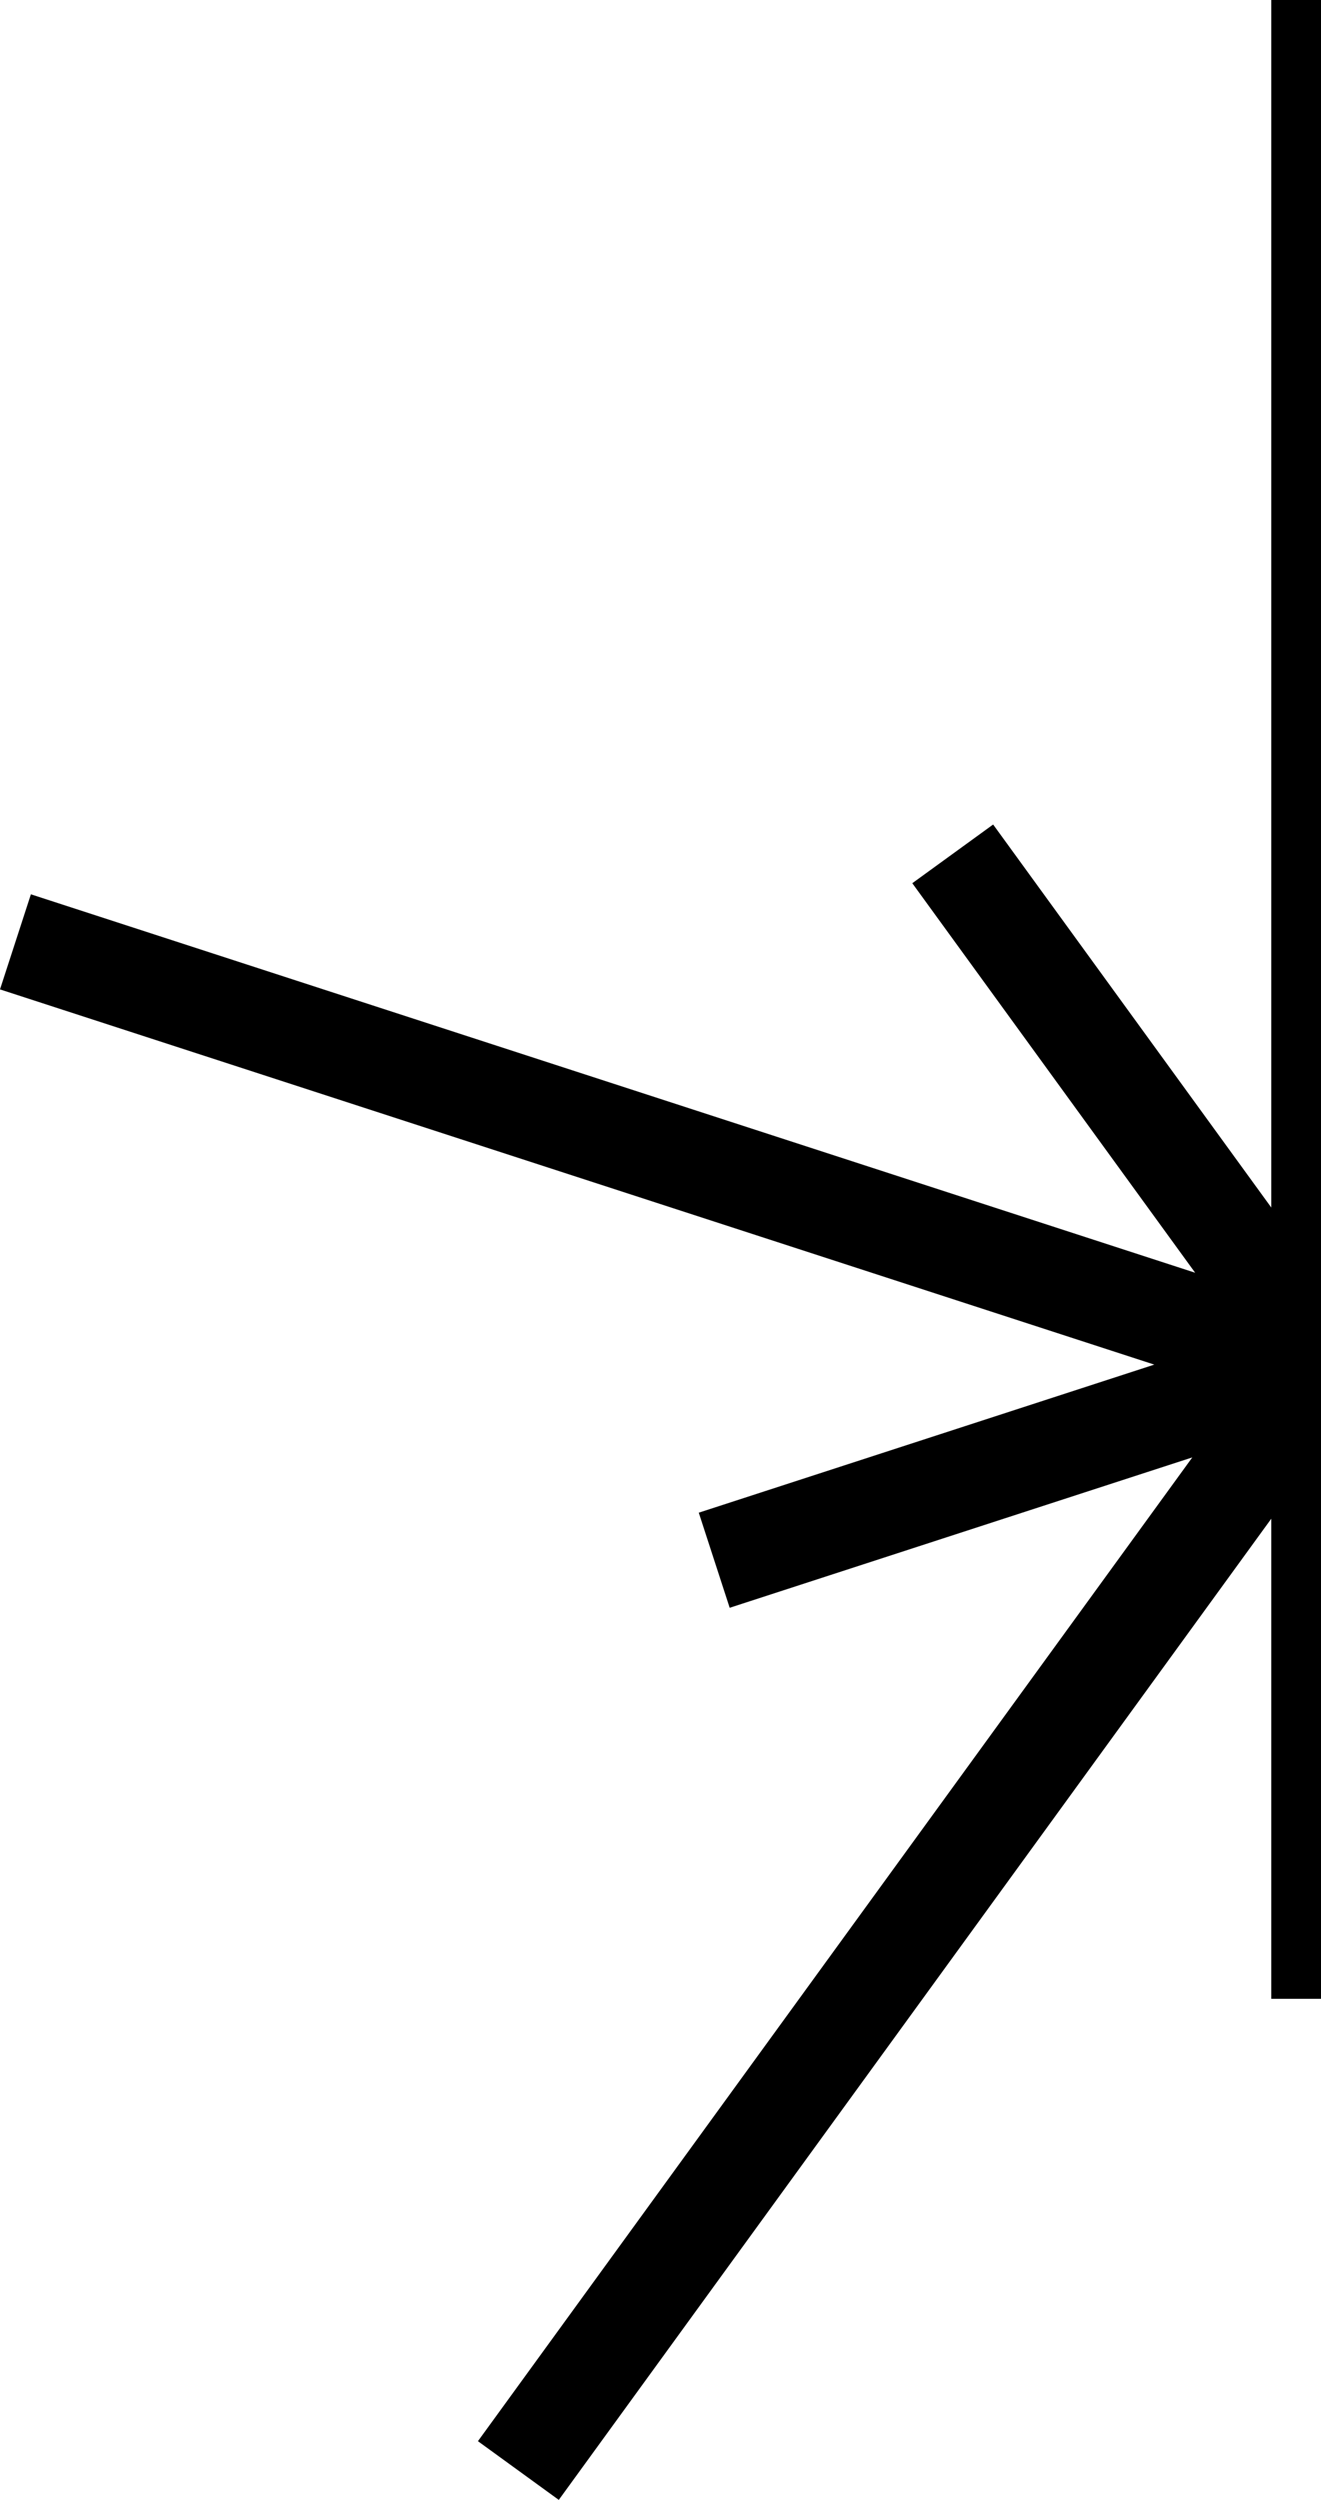 <?xml version="1.0" encoding="utf-8"?>
<!-- Generator: Adobe Illustrator 23.0.2, SVG Export Plug-In . SVG Version: 6.00 Build 0)  -->
<svg version="1.1" id="Layer_1" xmlns="http://www.w3.org/2000/svg" xmlns:xlink="http://www.w3.org/1999/xlink" x="0px" y="0px"
	 viewBox="0 0 218.635 413.554" enable-background="new 0 0 218.635 413.554" xml:space="preserve">
<polygon points="218.635,330.656 218.635,0 210.407,0 210.407,199.761 164.372,136.397 150.991,146.108 197.809,210.55 
	5.113,147.944 0,163.675 191.044,225.745 115.651,250.24 120.768,265.972 197.336,241.095 79.101,403.84 92.482,413.554 
	210.407,251.235 210.407,330.656 "/>
</svg>
